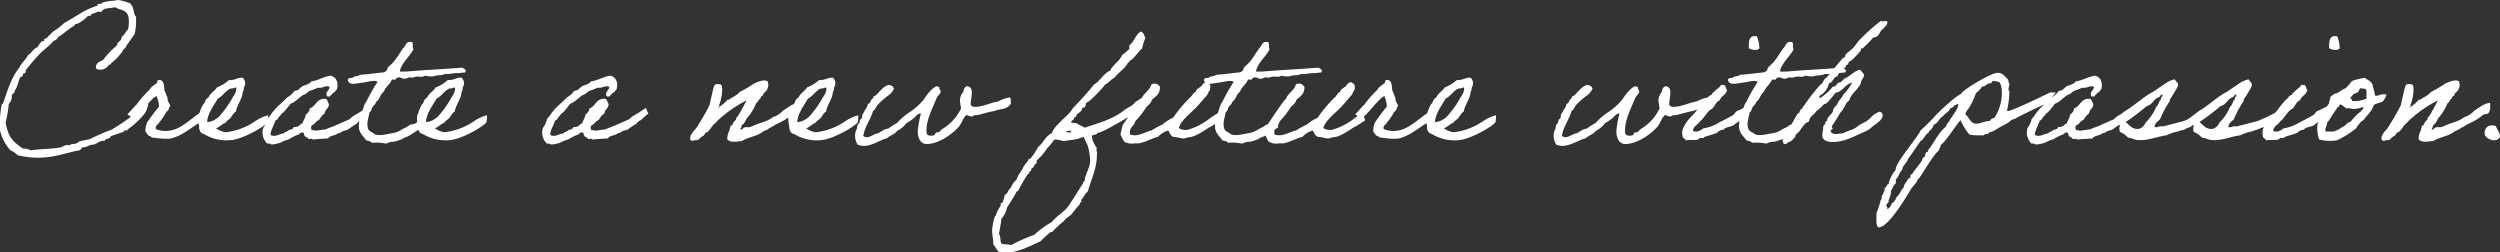 <svg xmlns="http://www.w3.org/2000/svg" width="495" height="49.995" viewBox="0 0 495 49.995"><rect x="0" y="0" width="495" height="49.995" fill="#333333" stroke="none"/><path d="M27.852-5.544a49.182,49.182,0,0,1-4.521,3.1A44.615,44.615,0,0,0,18.909-.528c-.693.165-1.386.264-2.079.462-.858.858-1.419.165-1.881.792a.7.7,0,0,0-.4-.1,2.342,2.342,0,0,0-1.188.429c-1.881.4-4.191.33-6.171.627a2.376,2.376,0,0,0-1.452-.33c-2.409-1.584-3-2.64-3.465-5.214A24.921,24.921,0,0,0,2.9-7.524,2.188,2.188,0,0,0,3.5-9.141c0-.429.759-.495.528-1.056.561-.165.858-2.706,1.353-2.706.33,0,.3-.363.363-.627h.1c.3,0,.4-.231.4-.627a31.347,31.347,0,0,1,2.541-3c.891-1.023,2.145-1.782,3-2.871.66-.066.726-.726,1.254-.957.957-.627,1.848-1.485,2.871-2.046,0-.4.561-.264.792-.462a7.191,7.191,0,0,0,1.881-1.452.49.49,0,0,0,.2.033c.429,0,.4-.4.759-.5.528,0,.693-.363,1.188-.363a1.976,1.976,0,0,1,.4.066c.33-.2.462-.627.957-.66.594-.132,1.32-.132,1.881-.3,1.122.792,2.706.3,2.706,2.838a8.043,8.043,0,0,1-.165,1.584c-.528.4-.66,1.122-1.254,1.419,0,.957-.891.924-.957,1.749a15.755,15.755,0,0,0-2.706,2.838c-.627.363-1.452.561-1.452,1.518,0,.4.561.429.858.429a1.879,1.879,0,0,0,1.716-.99h.066a.365.365,0,0,0,.4-.3,10.473,10.473,0,0,0,2.244-2.376c.165-.462.66-.594.792-1.122.528-.726,1.023-1.485,1.584-2.211a11.131,11.131,0,0,0,.3-2.706v-.792c-.627-.462-.264-1.848-1.254-2.673a12.133,12.133,0,0,0-2.277-.627,6.827,6.827,0,0,0-.726.132,11.651,11.651,0,0,0-2.244.33c-.264.1-.33.33-.627.33h-.264c-.132,0-.231,0-.231.132a.3.3,0,0,0,.033.165,25.48,25.48,0,0,0-2.376.957c-1.452.825-2.838,1.716-4.29,2.541a12.649,12.649,0,0,1-2.046,1.584,15.691,15.691,0,0,0-1.287,1.254c-.165.2-.627.264-.627.363,0,.033.033.132.033.2,0,.165-.4.165-.5.231a3.181,3.181,0,0,0-.792,1.122c-.891.264-1.155,1.155-1.914,1.584-.462.957-1.32,1.518-1.749,2.508C3.4-12.771,2.508-9.8,1.782-7.656c0,.033-.3.231-.3.3a21.137,21.137,0,0,0-.33,5.082,8.931,8.931,0,0,0,2.079,3.96,4.676,4.676,0,0,1,1.419.957,16.95,16.95,0,0,0,3.993.5c3.4,0,5.808-1.056,8.184-1.452.429-.066.4-.627.891-.627.594,0,1.056-.4,1.65-.495,1.056,0,1.122-.792,2.541-.792.1-.528.99-.264,1.122-.792.2-.3,2.739-.858,2.739-1.155s.594.132.627-.2v-.066a15,15,0,0,0,3.465-3.267,4.408,4.408,0,0,0,.627-2.871A16.617,16.617,0,0,1,27.852-5.544Zm11.616.726c-1.254.924-2.937,2.409-4.785,2.607a4.779,4.779,0,0,1-2.673-.33c-.165-.792.462-.792.627-1.254a11.546,11.546,0,0,0,1.419-2.079c.1-.132.33-.264.462-.462.1-.165.033-.627.33-.627,0-.66-.627-.99-.495-1.749-.264-.429-.363-1.023-.627-1.419-.132-.858-.033-1.881-.792-2.079-.726-.231-.594.4-.759.594-.264.231-1.32.891-1.353,1.254a20.974,20.974,0,0,0-2.64,3c-.429.33-1.32,1.485-1.815,1.914-.033-.033,1.155.825,1.155.825.924-.264,3.663-4.191,4.62-4.422a5.353,5.353,0,0,1,.495,2.079A37.74,37.74,0,0,0,30.261-3.8a5.47,5.47,0,0,0-.33,1.716c.3.363.528.957.957.957.165.033.1.132.165.165a1.8,1.8,0,0,0,.792.165,14.058,14.058,0,0,0,3,.165c2.211-.5,3.828-1.914,5.544-3A13.024,13.024,0,0,0,41.58-4.785s-.429-1.287-.429-1.254S39.963-5.247,39.468-4.818Zm14.784-.429A5.63,5.63,0,0,0,53-4.818a7.908,7.908,0,0,0-1.254.693A12.9,12.9,0,0,1,46-1.914h-.33a4.706,4.706,0,0,1-1.749-.759c.759-.264,1.155-.858,1.914-1.122.2-.429.66-.561.957-.924s.627-1.056,1.089-1.287c.1-1.155,1.32-2.574,1.32-3.861.264-.3.2-.858.33-1.089.066-.132.132-.066.132-.33A1.445,1.445,0,0,0,49.2-12.7c-1.089-.033-1.551.561-2.706.462a7.186,7.186,0,0,1-2.376,1.452c-.462.759-1.353,1.155-1.716,2.046-.462.165-.627.66-.792,1.122-.4.165-.924,1.749-1.023,2.079,0,.1-.132.165-.132.165a5.084,5.084,0,0,0,.132,2.244c-.066.594.2,1.485.957,1.584A8.567,8.567,0,0,0,46.794-.33c2.475-.165,6.864-2.772,7.359-3.564A6.7,6.7,0,0,0,54.252-5.247Zm-6.468-5.544c.132,0,.132.2.165.3a2.97,2.97,0,0,1-.66,1.584,19.563,19.563,0,0,1-2.871,4.026,6.85,6.85,0,0,1-.957.627,2.9,2.9,0,0,1-1.287.33c.033-1.683,1.518-3.564,2.112-4.653.891-.4,1.419-1.386,2.376-1.914C46.926-10.626,47.355-10.494,47.784-10.791ZM73.689-6.7c-.759.429-1.32.891-1.98,1.254a4.485,4.485,0,0,0-1.32.957c-.957.429-1.881.825-2.838,1.254-.495.231-1.089.4-1.584.627-.495.264-.891.132-1.419.3a4.463,4.463,0,0,0-.957.132c-.1-.3-.957.1-.792-.462-.231-.627.4-.726.627-.957a2.8,2.8,0,0,1,.957-.792,3.344,3.344,0,0,1,1.089-1.254c.033-.891.891-.924.792-1.914-.231-.264-.231-.792-.627-.957-1.848-.165-1.881,1.485-3.168,1.914,0,.66-.462.891-.792,1.254-.066.726-.495,1.089-.627,1.749-.495-.066-.429.429-.792.462a1.236,1.236,0,0,1-.957.165c.033.495-.66.495-.957.66-.165.1-.264.2-.462.3-.2.132-.462.033-.462.33-.891.033-1.749.858-2.706.3.1-1.188.693-1.815.957-2.838.462-.066.5-.561.792-.792s.4-.66.792-.792a18.23,18.23,0,0,0,1.419-1.749c1.056-.363,1.65-1.221,2.541-1.749.528-.1.792-.528,1.254-.792a9.3,9.3,0,0,0,1.584-.627c1.023.165,1.584-.561,2.376-.165-.033.726-1.056,1.089-.462,1.914.231-.033.594.066.627-.165,0-.231.4-.132.33-.462.462-.132.66-.495.924-.792.4-1.32-.1-2.475-1.254-2.706-1.419.2-2.343.924-3.8,1.122-.33.561-1.122.66-1.749.957-.528.3-.759.891-1.584.924a4.108,4.108,0,0,1-1.419,1.287c-.858.924-1.914,1.683-2.706,2.673-.462.495-.759,1.155-1.254,1.584a3.9,3.9,0,0,1-.792,1.749A3.025,3.025,0,0,0,54.087.363a.859.859,0,0,1,.792.165A6.469,6.469,0,0,0,56.925.066c.495-.33,1.353-.5,1.584-.66a7.852,7.852,0,0,1,1.584-.792c.363-.066.495-.528.957-.462.429-.066.165.594.462.627.033.4.627.231.66.627.264.1.924-.165.924.165,1.089-.2,1.881-.132,3.036-.264.462-.66,1.485-.495,2.046-1.056.4.033.462-.132.792-.33.3-.165.66-.165.957-.3.561-.3.99-.726,1.551-1.023s.429-.528.99-.792C73-4.455,73.623-5.28,74.184-5.577,74.085-5.544,73.689-6.7,73.689-6.7Zm10.89,2.8c-.462.066-1.056-.033-1.221.33A9.673,9.673,0,0,0,82.4-3.4c-.3.132-.5.363-.759.495-.033,0-.891.429-.924.462a4.371,4.371,0,0,1-1.815.726c-1.155.165-2.607.66-3.663.165-.033-.033,0-.132-.132-.165a3.176,3.176,0,0,1-.957-.627c-.561-1.221-.033-2.244.165-3.5.4-.231.4-.759.627-1.089.2-.33.66-.528.627-.957.858-.528.792-1.485,1.584-2.046.363-.99,1.221-1.452,1.584-2.376.231-.1.825.165.792-.165.561-.66,1.353.066,1.749,0a4.083,4.083,0,0,0,.957-.33,1.128,1.128,0,0,0,.924,0c1.089-.33,1.155.2,2.244-.3a4.574,4.574,0,0,0,1.584.132c.891-.33,1.518-.066,2.211-.462,1.023.1,1.617-.2,2.541-.165-.033.033.66-.066,1.485-.132.4-.495-.165-.759-.561-.957-3.663.3-7.557.462-11.22.792-.33-.1-1.056.165-1.122-.165.528-1.815,1.914-2.739,2.706-4.29-.363-.3.165-1.419-.495-1.419-1.089-.132-1.023.858-1.584,1.254-.594.858-1.089,1.749-1.749,2.541-.33.462-1.023.99-1.254,1.287-.1.132-.066.33-.165.462a1.129,1.129,0,0,1-.627.462c-1.584.165-3.1.4-4.752.495-.231.33-.957.2-1.254.462-.3.3-1.188,0-1.122.627.33,1.089,1.683.594,2.706.495.726-.1,1.518-.264,1.881-.33.5-.066,1.056-.1,1.287.165a35.229,35.229,0,0,0-2.244,3.96c-.462.429-.693,1.881-1.089,2.706a6.062,6.062,0,0,0-.33,2.508C72.4-1.551,73.26-.957,73.656-.3c.429.132.924.165,1.122.495a9.671,9.671,0,0,1,2.838.165,2.758,2.758,0,0,1,.957-.33c.693-.165.165.066.66-.066.3-.066.891-.264,1.089-.33.4-.1.429-.231.627-.3a3.133,3.133,0,0,1,.693-.3,8.988,8.988,0,0,0,1.419-.825c.528-.264.891-.693,1.683-1.056C84.447-3.2,85.074-3.5,84.579-3.894Zm13-1.353a5.631,5.631,0,0,0-1.254.429,7.908,7.908,0,0,0-1.254.693,12.9,12.9,0,0,1-5.742,2.211H89a4.706,4.706,0,0,1-1.749-.759c.759-.264,1.155-.858,1.914-1.122.2-.429.66-.561.957-.924s.627-1.056,1.089-1.287c.1-1.155,1.32-2.574,1.32-3.861.264-.3.2-.858.33-1.089.066-.132.132-.066.132-.33a1.445,1.445,0,0,0-.462-1.419c-1.089-.033-1.551.561-2.706.462a7.186,7.186,0,0,1-2.376,1.452c-.462.759-1.353,1.155-1.716,2.046-.462.165-.627.66-.792,1.122-.4.165-.924,1.749-1.023,2.079,0,.1-.132.165-.132.165a5.084,5.084,0,0,0,.132,2.244c-.066.594.2,1.485.957,1.584A8.567,8.567,0,0,0,90.123-.33C92.6-.495,96.987-3.1,97.482-3.894A6.7,6.7,0,0,0,97.581-5.247Zm-6.468-5.544c.132,0,.132.2.165.3a2.97,2.97,0,0,1-.66,1.584,19.563,19.563,0,0,1-2.871,4.026,6.849,6.849,0,0,1-.957.627,2.9,2.9,0,0,1-1.287.33c.033-1.683,1.518-3.564,2.112-4.653.891-.4,1.419-1.386,2.376-1.914C90.255-10.626,90.684-10.494,91.113-10.791ZM129.063-6.7c-.759.429-1.32.891-1.98,1.254a4.485,4.485,0,0,0-1.32.957c-.957.429-1.881.825-2.838,1.254-.5.231-1.089.4-1.584.627-.5.264-.891.132-1.419.3a4.463,4.463,0,0,0-.957.132c-.1-.3-.957.1-.792-.462-.231-.627.4-.726.627-.957a2.8,2.8,0,0,1,.957-.792,3.344,3.344,0,0,1,1.089-1.254c.033-.891.891-.924.792-1.914-.231-.264-.231-.792-.627-.957-1.848-.165-1.881,1.485-3.168,1.914,0,.66-.462.891-.792,1.254-.066.726-.5,1.089-.627,1.749-.5-.066-.429.429-.792.462a1.236,1.236,0,0,1-.957.165c.033.495-.66.495-.957.66-.165.1-.264.2-.462.3-.2.132-.462.033-.462.33-.891.033-1.749.858-2.706.3.1-1.188.693-1.815.957-2.838.462-.066.495-.561.792-.792s.4-.66.792-.792a18.231,18.231,0,0,0,1.419-1.749c1.056-.363,1.65-1.221,2.541-1.749.528-.1.792-.528,1.254-.792a9.3,9.3,0,0,0,1.584-.627c1.023.165,1.584-.561,2.376-.165-.033.726-1.056,1.089-.462,1.914.231-.033.594.066.627-.165,0-.231.4-.132.33-.462.462-.132.66-.495.924-.792.4-1.32-.1-2.475-1.254-2.706-1.419.2-2.343.924-3.795,1.122-.33.561-1.122.66-1.749.957-.528.3-.759.891-1.584.924a4.108,4.108,0,0,1-1.419,1.287c-.858.924-1.914,1.683-2.706,2.673-.462.495-.759,1.155-1.254,1.584a3.9,3.9,0,0,1-.792,1.749,3.025,3.025,0,0,0,.792,3.168.859.859,0,0,1,.792.165A6.469,6.469,0,0,0,112.3.066c.5-.33,1.353-.5,1.584-.66a7.852,7.852,0,0,1,1.584-.792c.363-.066.5-.528.957-.462.429-.066.165.594.462.627.033.4.627.231.66.627.264.1.924-.165.924.165,1.089-.2,1.881-.132,3.036-.264.462-.66,1.485-.495,2.046-1.056.4.033.462-.132.792-.33.3-.165.66-.165.957-.3.561-.3.99-.726,1.551-1.023s.429-.528.99-.792c.528-.264,1.155-1.089,1.716-1.386C129.459-5.544,129.063-6.7,129.063-6.7ZM157.74-5.181c.033-.132.561-.33.858-.33.5-.033.858-.66.693-2.211a4.292,4.292,0,0,0-2.079.891c-.231.1-.693.495-.957.594a4.748,4.748,0,0,1-.825.726,3.35,3.35,0,0,1-1.188.594c-1.419,1.023-1.947.891-3.663,1.617-.363.1-.363.264-.792.3-.264.231-.792,0-1.122.132-.363-.033-.693.759-.957.33.33-.2.165-.891.627-.957a5.29,5.29,0,0,0,.66-1.122,10.468,10.468,0,0,0,1.914-3.1c.429-.1.33-.726.792-.792-.033-.627.693-.495.627-1.122a1.873,1.873,0,0,0,.792-2.376c-.792-.429-2.145.231-2.706.495a25.119,25.119,0,0,1-2.706,1.584c-.165.1-.33.363-.5.462a7.8,7.8,0,0,1-1.254.792c-.3.165-.429.429-.792.33-.165.4-.627.528-.792.957-.429-.132-.231.3-.528.3-.231-.066-.4.627-.495.165h.165c0-.165.231-.231,0-.33.4-.66.957-3.564.4-4.092-.792-.132-1.155-.2-1.386.363-.165.4-.759,3.168-.891,3.729a40.655,40.655,0,0,1-2.244,3.927,4.517,4.517,0,0,1-.957,1.254c-.264.5-.693.792-.627,1.584.429.594.627.066,1.452.165.363-.231.627-.561.957-.792.5-.1.429-.759.957-.792.693-.5.924-1.353,1.65-1.815a5.621,5.621,0,0,1,.99-.99,24.215,24.215,0,0,1,5.181-3.5c-.4.726-1.419,2.673-1.749,3.135a1.565,1.565,0,0,1-.33.33c-.033.033.033.264,0,.3-.132.2-.363.33-.462.5a5.431,5.431,0,0,0-.33.627c-.066.132-.264.066-.3.165-.132.2,0,.33-.165.462-.066.033.033.264,0,.33a3.438,3.438,0,0,0-.5,1.881c.726.759,1.947.363,2.871.33,1.287-.792,2.805-.891,4.026-1.749.594-.462.891-.33,1.452-.825.891-.4,1.023-.66,1.584-.858A13.657,13.657,0,0,0,157.74-5.181ZM171.1-5.247a5.63,5.63,0,0,0-1.254.429,7.908,7.908,0,0,0-1.254.693,12.9,12.9,0,0,1-5.742,2.211h-.33a4.706,4.706,0,0,1-1.749-.759c.759-.264,1.155-.858,1.914-1.122.2-.429.66-.561.957-.924s.627-1.056,1.089-1.287c.1-1.155,1.32-2.574,1.32-3.861.264-.3.2-.858.33-1.089.066-.132.132-.066.132-.33a1.445,1.445,0,0,0-.462-1.419c-1.089-.033-1.551.561-2.706.462a7.186,7.186,0,0,1-2.376,1.452c-.462.759-1.353,1.155-1.716,2.046-.462.165-.627.66-.792,1.122-.4.165-.924,1.749-1.023,2.079,0,.1-.132.165-.132.165a5.084,5.084,0,0,0,.132,2.244c-.066.594.2,1.485.957,1.584A8.567,8.567,0,0,0,163.647-.33c2.475-.165,6.864-2.772,7.359-3.564A6.7,6.7,0,0,0,171.1-5.247Zm-6.468-5.544c.132,0,.132.2.165.3a2.97,2.97,0,0,1-.66,1.584,19.562,19.562,0,0,1-2.871,4.026,6.849,6.849,0,0,1-.957.627,2.9,2.9,0,0,1-1.287.33c.033-1.683,1.518-3.564,2.112-4.653.891-.4,1.419-1.386,2.376-1.914C163.779-10.626,164.208-10.494,164.637-10.791ZM201-8.778a6.373,6.373,0,0,0-2.145.759c-1.881.363-3.1,1.089-4.686,1.089a.881.881,0,0,1-.825-.429c0-.759.231-1.683.231-2.409,0-.627-.165-1.089-.891-1.254-.528.1-.726.561-.792,1.122a2.584,2.584,0,0,0-.66,1.683c0,.627.165,1.089.2,1.65a9.724,9.724,0,0,1-3.8,4.092c-.132.1-.4.429-.495.5-.2.132-.429.033-.627.165-.33.231-.1.594-.957.594-.924,0-.957-.4-.957-.99,0-2.013.858-3.762,2.079-6.6.3-.495.726-.693.726-1.188,0-.264-.264-.4-.264-.561,0-.066.033-.165.033-.231,0-.165-.33.066-.33-.231-.858,0-2.079,1.518-2.706,2.541a12.719,12.719,0,0,1-3.234,2.838,13.193,13.193,0,0,0-2.145,1.914,12.121,12.121,0,0,0-1.749,1.122c-.924.066-1.353.66-2.046.924-.759.1-1.452.759-2.145.759a1.044,1.044,0,0,1-.726-.264c.33-1.947,1.419-3.135,1.914-4.917.5-.3.594-.858.957-1.254a15.917,15.917,0,0,1,2.211-1.914c.1,0,.957-.924.957-1.254,0-.4-.561-.726-.924-.726-1.155,0-2.475,2.178-2.9,2.178a.2.2,0,0,1-.132-.033c0,.363-.33.561-.5.792a3.52,3.52,0,0,0-.3.627c-.033.066-.3.1-.33.165-.1.132-.1.363-.165.462-.264.528-.594.924-.792,1.419-.264.2-.165.66-.3.957-.033.1-.264.2-.33.33-.1.2-.033.363-.165.627-.033.066-.264.231-.3.33-.231.495-.033.792-.33,1.089a3.213,3.213,0,0,0-.2,1.122,3.18,3.18,0,0,0,.528,1.749,3.324,3.324,0,0,0,1.221.231c1.65,0,3.135-1.155,4.62-1.518.528-.594,1.485-.726,1.914-1.419a5.255,5.255,0,0,0,1.914-1.584,7.656,7.656,0,0,0,1.419-.957c.429-.33.693-.891,1.419-.957a25.959,25.959,0,0,0-.627,3.465c0,1.287.462,2.607,1.782,2.607,2.376,0,5.214-2.046,6.435-3.531.495-.594.825-1.815,1.452-2.211a8.508,8.508,0,0,0,1.089.33c.264-.363.759-.264,1.122-.33,1.188-.264,2.046-.594,3.3-.792,1.32-.561,2.376-.132,3.267-1.485C201.234-8.019,201.432-8.778,201-8.778Zm27.522.66a.963.963,0,0,0,.066-.3c0-.231-.132-.363-.066-.627h-.165c-1.089,0-1.452.726-2.376,1.089-.165.4-.561.561-.825.858-.429.165-.693.429-1.122.594-2.211,1.947-5.379,2.8-8.118,3.7-.462-.3-.99-.462-1.452-.792-.33-.264-.99,0-1.254-.33.132-.264.429-.4.627-.627v-.33h.33l.165-.462c.4-.462,1.122-.66,1.089-1.419.693.132.66-.495.792-.957.495.033,3.4-3.036,3.795-3.663.693-.264,1.056-.99,1.749-1.254.726-.99,2.277-1.98,2.706-3a1.118,1.118,0,0,0,.462-.495l.33-.132c.726-.726,1.32-1.551,2.046-2.244a11.259,11.259,0,0,1,.627-2.046c-.231-.528-.264-.957-.792-1.254-.825,0-1.551,2.244-2.376,2.673v.792c-.1,0-1.023.957-1.419,1.122-.462,1.287-1.881,1.914-2.376,3.168-1.056.231-2.178,2.244-3.168,2.673a61.6,61.6,0,0,1-4.257,4.752c-.528,1.254-3.63,3.267-4.125,4.917-1.254.528-1.65,1.947-2.706,2.706a11.466,11.466,0,0,1-1.584,2.376h-.3v.3a.469.469,0,0,0-.33.495c-.363.033-.363.462-.627.627-.33.957-1.155,1.617-1.419,2.706a3.194,3.194,0,0,0-1.122,1.584c-.594.3-.561,1.221-1.254,1.419a3.867,3.867,0,0,1-.495,1.584l-.3.132V12.7a5.8,5.8,0,0,0-.957,1.914l-.165.132a10.561,10.561,0,0,0-.561,2.838c0,.858.231,1.716.231,2.541V20.3a10.673,10.673,0,0,1,.957,1.419,9.746,9.746,0,0,0,1.947.2c1.848,0,4.785-1.452,6.468-2.244a19.844,19.844,0,0,1,1.881-1.749l.495-.165a16.252,16.252,0,0,1,2.211-2.046c.4-.66,1.089-.891,1.584-1.419a17.409,17.409,0,0,1,1.584-1.914v-.3l.3-.165v-.462c.462-.429.792-1.32,1.287-1.617.759-2.673,1.815-4.62,1.815-7.458a1.672,1.672,0,0,1,.066-.429c-.132,0-.165-.132-.165-.231a3.2,3.2,0,0,0,.033-.561,5.051,5.051,0,0,1-.957-2.244c.165-.528,1.023-.1,1.089-.693.891.165,7.788-4.125,8.976-4.884C227.535-6.9,228.624-7.986,228.525-8.118Zm-15.741,5.94h.429l.033.1c0,.2-.132.231-.3.231a2.446,2.446,0,0,0-.693-.033C212.289-2.145,212.553-2.178,212.784-2.178ZM199.419,20.13c-.3-.594-.066-1.353-.462-1.881.132-.99.4-1.98.462-3A4.672,4.672,0,0,0,200.541,13a31.978,31.978,0,0,0,1.914-3.168l.3-.132a33.477,33.477,0,0,1,1.914-3.333l.3-.165v-.3l.33-.165c.1-.3,0-.627.462-.627.033-.429.429-.66.66-.957V3.663a9.771,9.771,0,0,0,2.046-2.376A10.331,10.331,0,0,0,209.88-.429l.33-.033a8.438,8.438,0,0,1,1.584.33c1.155-.264,2.574-.231,3.63-.792h.33c.1.4.4.693.462,1.122.495.5.792,2.838.792,3.5,0,1.485-1.056,2.739-1.089,4.092a.466.466,0,0,0-.33.462c-.165.165-2.409,3.861-3,4.62-.891,1.089-2.244,1.848-3.168,3a19.37,19.37,0,0,0-3.5,2.541,33.509,33.509,0,0,0-4.587,2.046C200.739,20.2,200.013,20.427,199.419,20.13Zm41.25-24.75a12.572,12.572,0,0,1-4.389,2.244,2.765,2.765,0,0,1-1.716-.33c.264-1.353,2.376-3.036,3.2-3.861s1.584-1.782,2.376-2.673c.165-.3.3-.4.3-.66.033-.165.1-.066.165-.132.231-.363.363-1.518-.3-1.584-.231-.462-.792.033-.957.132a1.834,1.834,0,0,1-.792.792c-.264.231-.627.33-.627.792-.5.165-.66.627-.957.957a26.192,26.192,0,0,0-3.531,4.158A9.315,9.315,0,0,0,231.4-3.5c-.759.429-1.518.759-2.244,1.254-1.353.264-2.64,1.353-4.257.792-.264-1.419.825-1.617,1.023-2.607a17.613,17.613,0,0,0,2.244-2.871c.363-.33.957-.792,1.056-1.386.759-.693,1.716-1.155,1.584-2.673-.363-.231-.528-.66-1.254-.495-.495-.066-.462.4-.627.627-.066.4-1.749,1.782-1.683,2.277-.561.33-3.366,4.719-3.762,5.214-.231.594-.3,1.32-.495,1.914.4.5.429,1.386,1.122,1.584A3.037,3.037,0,0,0,225.852.3c.231-.033.528.033.792,0,1.32-.231,2.607-1.023,3.795-1.287a4.31,4.31,0,0,1,2.046-1.254c.264.5.462,1.023.957,1.254.726,0,1.485.33,2.211.33a4.544,4.544,0,0,1,1.287-.3c1.551-.33,3.63-1.98,3.729-1.947s2.178-1.353,2.178-1.353a10.57,10.57,0,0,0-.561-1.419C242.187-5.61,241.164-5.016,240.669-4.62Zm13.431.726c-.462.066-1.056-.033-1.221.33a9.673,9.673,0,0,0-.957.165c-.3.132-.495.363-.759.495-.033,0-.891.429-.924.462a4.371,4.371,0,0,1-1.815.726c-1.155.165-2.607.66-3.663.165-.033-.033,0-.132-.132-.165a3.177,3.177,0,0,1-.957-.627c-.561-1.221-.033-2.244.165-3.5.4-.231.4-.759.627-1.089.2-.33.66-.528.627-.957.858-.528.792-1.485,1.584-2.046.363-.99,1.221-1.452,1.584-2.376.231-.1.825.165.792-.165.561-.66,1.353.066,1.749,0a4.083,4.083,0,0,0,.957-.33,1.127,1.127,0,0,0,.924,0c1.089-.33,1.155.2,2.244-.3a4.574,4.574,0,0,0,1.584.132c.891-.33,1.518-.066,2.211-.462,1.023.1,1.617-.2,2.541-.165-.033.033.66-.066,1.485-.132.4-.495-.165-.759-.561-.957-3.663.3-7.557.462-11.22.792-.33-.1-1.056.165-1.122-.165.528-1.815,1.914-2.739,2.706-4.29-.363-.3.165-1.419-.5-1.419-1.089-.132-1.023.858-1.584,1.254-.594.858-1.089,1.749-1.749,2.541-.33.462-1.023.99-1.254,1.287-.1.132-.066.33-.165.462a1.129,1.129,0,0,1-.627.462c-1.584.165-3.1.4-4.752.495-.231.33-.957.2-1.254.462-.3.3-1.188,0-1.122.627.33,1.089,1.683.594,2.706.495.726-.1,1.518-.264,1.881-.33.495-.066,1.056-.1,1.287.165a35.232,35.232,0,0,0-2.244,3.96c-.462.429-.693,1.881-1.089,2.706a6.062,6.062,0,0,0-.33,2.508c.165,1.122,1.023,1.716,1.419,2.376.429.132.924.165,1.122.495a9.671,9.671,0,0,1,2.838.165,2.758,2.758,0,0,1,.957-.33c.693-.165.165.066.66-.066.3-.066.891-.264,1.089-.33.4-.1.429-.231.627-.3a3.133,3.133,0,0,1,.693-.3,8.988,8.988,0,0,0,1.419-.825c.528-.264.891-.693,1.683-1.056C253.968-3.2,254.6-3.5,254.1-3.894Zm15.18-.726a12.572,12.572,0,0,1-4.389,2.244,2.765,2.765,0,0,1-1.716-.33c.264-1.353,2.376-3.036,3.2-3.861s1.584-1.782,2.376-2.673c.165-.3.3-.4.3-.66.033-.165.1-.066.165-.132.231-.363.363-1.518-.3-1.584-.231-.462-.792.033-.957.132a1.834,1.834,0,0,1-.792.792c-.264.231-.627.33-.627.792-.495.165-.66.627-.957.957a26.193,26.193,0,0,0-3.531,4.158A9.315,9.315,0,0,0,260.007-3.5c-.759.429-1.518.759-2.244,1.254-1.353.264-2.64,1.353-4.257.792-.264-1.419.825-1.617,1.023-2.607a17.613,17.613,0,0,0,2.244-2.871c.363-.33.957-.792,1.056-1.386.759-.693,1.716-1.155,1.584-2.673-.363-.231-.528-.66-1.254-.495-.495-.066-.462.4-.627.627-.066.4-1.749,1.782-1.683,2.277-.561.33-3.366,4.719-3.762,5.214-.231.594-.3,1.32-.495,1.914.4.5.429,1.386,1.122,1.584A3.037,3.037,0,0,0,254.463.3c.231-.033.528.033.792,0,1.32-.231,2.607-1.023,3.795-1.287A4.31,4.31,0,0,1,261.1-2.244c.264.5.462,1.023.957,1.254.726,0,1.485.33,2.211.33a4.544,4.544,0,0,1,1.287-.3c1.551-.33,3.63-1.98,3.729-1.947s2.178-1.353,2.178-1.353a10.574,10.574,0,0,0-.561-1.419C270.8-5.61,269.775-5.016,269.28-4.62Zm13.3-.2c-1.254.924-2.937,2.409-4.785,2.607a4.779,4.779,0,0,1-2.673-.33c-.165-.792.462-.792.627-1.254a11.545,11.545,0,0,0,1.419-2.079c.1-.132.33-.264.462-.462.1-.165.033-.627.33-.627,0-.66-.627-.99-.495-1.749-.264-.429-.363-1.023-.627-1.419-.132-.858-.033-1.881-.792-2.079-.726-.231-.594.4-.759.594-.264.231-1.32.891-1.353,1.254a20.973,20.973,0,0,0-2.64,3c-.429.33-1.32,1.485-1.815,1.914-.033-.033,1.155.825,1.155.825.924-.264,3.663-4.191,4.62-4.422a5.352,5.352,0,0,1,.495,2.079A37.74,37.74,0,0,0,273.372-3.8a5.469,5.469,0,0,0-.33,1.716c.3.363.528.957.957.957.165.033.1.132.165.165a1.8,1.8,0,0,0,.792.165,14.058,14.058,0,0,0,3,.165c2.211-.5,3.828-1.914,5.544-3a13.022,13.022,0,0,0,1.188-1.155s-.429-1.287-.429-1.254S283.074-5.247,282.579-4.818Zm14.784-.429a5.631,5.631,0,0,0-1.254.429,7.908,7.908,0,0,0-1.254.693,12.9,12.9,0,0,1-5.742,2.211h-.33a4.706,4.706,0,0,1-1.749-.759c.759-.264,1.155-.858,1.914-1.122.2-.429.66-.561.957-.924s.627-1.056,1.089-1.287c.1-1.155,1.32-2.574,1.32-3.861.264-.3.2-.858.33-1.089.066-.132.132-.066.132-.33a1.445,1.445,0,0,0-.462-1.419c-1.089-.033-1.551.561-2.706.462a7.185,7.185,0,0,1-2.376,1.452c-.462.759-1.353,1.155-1.716,2.046-.462.165-.627.66-.792,1.122-.4.165-.924,1.749-1.023,2.079,0,.1-.132.165-.132.165a5.083,5.083,0,0,0,.132,2.244c-.066.594.2,1.485.957,1.584A8.567,8.567,0,0,0,289.9-.33c2.475-.165,6.864-2.772,7.359-3.564A6.7,6.7,0,0,0,297.363-5.247ZM290.9-10.791c.132,0,.132.2.165.3a2.97,2.97,0,0,1-.66,1.584,19.564,19.564,0,0,1-2.871,4.026,6.851,6.851,0,0,1-.957.627,2.9,2.9,0,0,1-1.287.33c.033-1.683,1.518-3.564,2.112-4.653.891-.4,1.419-1.386,2.376-1.914C290.037-10.626,290.466-10.494,290.9-10.791Zm48.411,2.013a6.372,6.372,0,0,0-2.145.759c-1.881.363-3.1,1.089-4.686,1.089a.881.881,0,0,1-.825-.429c0-.759.231-1.683.231-2.409,0-.627-.165-1.089-.891-1.254-.528.1-.726.561-.792,1.122a2.584,2.584,0,0,0-.66,1.683c0,.627.165,1.089.2,1.65a9.724,9.724,0,0,1-3.795,4.092c-.132.1-.4.429-.495.5-.2.132-.429.033-.627.165-.33.231-.1.594-.957.594-.924,0-.957-.4-.957-.99,0-2.013.858-3.762,2.079-6.6.3-.495.726-.693.726-1.188,0-.264-.264-.4-.264-.561,0-.066.033-.165.033-.231,0-.165-.33.066-.33-.231-.858,0-2.079,1.518-2.706,2.541a12.718,12.718,0,0,1-3.234,2.838,13.192,13.192,0,0,0-2.145,1.914,12.12,12.12,0,0,0-1.749,1.122c-.924.066-1.353.66-2.046.924-.759.1-1.452.759-2.145.759a1.044,1.044,0,0,1-.726-.264c.33-1.947,1.419-3.135,1.914-4.917.495-.3.594-.858.957-1.254a15.915,15.915,0,0,1,2.211-1.914c.1,0,.957-.924.957-1.254,0-.4-.561-.726-.924-.726-1.155,0-2.475,2.178-2.9,2.178a.2.2,0,0,1-.132-.033c0,.363-.33.561-.495.792a3.519,3.519,0,0,0-.3.627c-.033.066-.3.1-.33.165-.1.132-.1.363-.165.462-.264.528-.594.924-.792,1.419-.264.2-.165.66-.3.957-.033.1-.264.2-.33.33-.1.2-.033.363-.165.627-.033.066-.264.231-.3.33-.231.495-.033.792-.33,1.089a3.214,3.214,0,0,0-.2,1.122,3.181,3.181,0,0,0,.528,1.749,3.324,3.324,0,0,0,1.221.231c1.65,0,3.135-1.155,4.62-1.518.528-.594,1.485-.726,1.914-1.419a5.255,5.255,0,0,0,1.914-1.584,7.656,7.656,0,0,0,1.419-.957c.429-.33.693-.891,1.419-.957a25.954,25.954,0,0,0-.627,3.465c0,1.287.462,2.607,1.782,2.607,2.376,0,5.214-2.046,6.435-3.531.495-.594.825-1.815,1.452-2.211a8.508,8.508,0,0,0,1.089.33c.264-.363.759-.264,1.122-.33,1.188-.264,2.046-.594,3.3-.792,1.32-.561,2.376-.132,3.267-1.485C339.537-8.019,339.735-8.778,339.306-8.778Zm5.28,5.346c.264-.3.792-.462,1.023-.792,1.485-.759,2.079-1.749,1.716-2.772-.825.066-1.485.66-2.178.858-.561.33-.561.792-1.221,1.056-.858.495-1.65.858-2.508,1.32a7.76,7.76,0,0,1-3,1.089c-.429.363-1.419.924-2.079.5.132-.99,1.023-1.221,1.419-1.914.726-.462,1.485-2.079,2.31-2.409.627-.462.792-1.452,1.617-1.749.264-.891,1.254-1.056,1.419-2.046-.363-.231-.132-1.023-.792-.957-.594-.165-.495.33-.792.462a7.632,7.632,0,0,1-.792.66c-.132.33-.594.33-.627.792-.33.132-.693.264-.792.627-1.089.792-2.244,2.8-3.267,3.663a8.735,8.735,0,0,0-1.65,2.376,2.494,2.494,0,0,0-.1,1.452c-.033.528.528.495.627.924.693-.165,1.551,0,2.376-.132.066-.033.4-.3.462-.33.33-.1.627.2.792-.165.858-.363,1.914-.528,2.706-.957.033-.2,1.056-.693,1.122-.462C342.738-3.036,344.157-2.937,344.586-3.432Zm2.838-15.081c.528.264,1.65.561,2.079,0a6.322,6.322,0,0,0-.495-2.376C347.391-21.186,347.391-19.866,347.424-18.513ZM357.852-3.894c-.462.066-1.056-.033-1.221.33a9.674,9.674,0,0,0-.957.165c-.3.132-.495.363-.759.495-.033,0-.891.429-.924.462a4.371,4.371,0,0,1-1.815.726c-1.155.165-2.607.66-3.663.165-.033-.033,0-.132-.132-.165a3.176,3.176,0,0,1-.957-.627c-.561-1.221-.033-2.244.165-3.5.4-.231.4-.759.627-1.089.2-.33.66-.528.627-.957.858-.528.792-1.485,1.584-2.046.363-.99,1.221-1.452,1.584-2.376.231-.1.825.165.792-.165.561-.66,1.353.066,1.749,0a4.083,4.083,0,0,0,.957-.33,1.128,1.128,0,0,0,.924,0c1.089-.33,1.155.2,2.244-.3a4.574,4.574,0,0,0,1.584.132c.891-.33,1.518-.066,2.211-.462,1.023.1,1.617-.2,2.541-.165-.033.033.66-.066,1.485-.132.4-.495-.165-.759-.561-.957-3.663.3-7.557.462-11.22.792-.33-.1-1.056.165-1.122-.165.528-1.815,1.914-2.739,2.706-4.29-.363-.3.165-1.419-.495-1.419-1.089-.132-1.023.858-1.584,1.254-.594.858-1.089,1.749-1.749,2.541-.33.462-1.023.99-1.254,1.287-.1.132-.066.33-.165.462a1.129,1.129,0,0,1-.627.462c-1.584.165-3.1.4-4.752.495-.231.33-.957.2-1.254.462-.3.3-1.188,0-1.122.627.33,1.089,1.683.594,2.706.495.726-.1,1.518-.264,1.881-.33.495-.066,1.056-.1,1.287.165a35.232,35.232,0,0,0-2.244,3.96c-.462.429-.693,1.881-1.089,2.706a6.062,6.062,0,0,0-.33,2.508c.165,1.122,1.023,1.716,1.419,2.376.429.132.924.165,1.122.495a9.671,9.671,0,0,1,2.838.165,2.758,2.758,0,0,1,.957-.33c.693-.165.165.066.66-.066.3-.066.891-.264,1.089-.33.4-.1.429-.231.627-.3a3.133,3.133,0,0,1,.693-.3,8.987,8.987,0,0,0,1.419-.825c.528-.264.891-.693,1.683-1.056C357.72-3.2,358.347-3.5,357.852-3.894Zm8.283-5.478c-.3.792-1.023,1.188-1.254,2.046-.957.825-.627,1.056-.957,1.584-.264.4-.99.858-.99,1.452a.2.2,0,0,0,.033.132c-.528.066-.33.858-.792.957,0,.825-.2,1.221-.2,1.914,0,1.056,1.089,1.32,2.112,1.32,2.31,0,4.356-1.221,6.237-2.013A5.037,5.037,0,0,0,371.877-3c.693-.594,2.046-1.287,2.046-2.244a.722.722,0,0,0-.627-.726,4.316,4.316,0,0,0-1.683,1.122,5.1,5.1,0,0,1-1.551,1.122c-.858.363-1.485,1.089-2.244,1.32a14.463,14.463,0,0,0-1.782.726c-.528,0-.924.132-1.386.132a1.1,1.1,0,0,1-1.056-.528,1.305,1.305,0,0,1,.33-.5c.1,0,.132-.033.132-.066,0-.066-.2-.2-.2-.4a.558.558,0,0,1,.066-.165,27.589,27.589,0,0,0,1.584-2.541c.891-.792,1.023-2.013,1.749-2.376a4.446,4.446,0,0,1,.924-1.584c.132-.132,1.452-1.518,1.452-2.079,0-.429.594-.825.627-1.551a11.075,11.075,0,0,1-.792-.957c-1.155.264-1.782,1.089-2.706,1.584-.561.132-.957.924-1.419.957s-.627.825-1.089.825a.3.3,0,0,1-.165-.033,10.716,10.716,0,0,1-2.508,2.277.684.684,0,0,1-.2-.066c0-.4.2-.495.5-.627a3.935,3.935,0,0,0,1.419-2.211c.858-.2.825-1.287,1.716-1.419a1.23,1.23,0,0,1,.825-.957c0-.033-.033-.066-.033-.132,0-.528.825-.561.825-.726,0-.066-.033-.165-.033-.231,0-.1.4-.231.495-.33.066-.1.066-.5.2-.5.462,0,2.343-2.211,2.343-2.244s-.033-.132-.033-.2c0-.165.231-.2.3-.2.033,0,.1.033.132.033,0-.132,1.551-1.518,1.98-2.145,1.419-.1,1.221-1.386,2.046-1.749.231-.462.792-.594.792-1.287,0-.231-.231-.264-.363-.264-.165,0-.363.1-.561.1a.533.533,0,0,1-.33-.132,37.568,37.568,0,0,0-4.29,3.828c-.462.5-.792,1.089-1.254,1.584-.429.429-1.023.792-1.452,1.254-.1.132-.033.33-.132.462s-.363.2-.495.33c-1.32,1.518-2.178,2.64-3.168,3.8-.627.264-.627,1.155-1.254,1.419a46.336,46.336,0,0,0-3.63,4.752c-.33.132-.429.429-.495.792-.528.033-1.089,1.716-1.749,2.541-.462.924-1.584,1.551-1.584,2.673,0,.33.132.99.429.99.561,0,.594-.5,1.122-.5.066,0,.99-.858.99-1.089,0-.33.561-.66.792-.957.561-.693.957-1.65,1.914-1.914.1-1.056.99-1.32,1.419-2.046a8.774,8.774,0,0,0,1.419-1.287c.231-.2.495-.2.627-.3A15.717,15.717,0,0,0,364.551-9.7c1.518-.264,1.914-1.683,3.333-2.046A9.694,9.694,0,0,1,366.135-9.372ZM407.121-9.8c-.99.495-7.623,3.7-8.349,3.7a.356.356,0,0,1-.231-.1A17.181,17.181,0,0,0,399-9.669V-10l-.165-.3c0-.4.165-.759.165-1.155v-.132a.647.647,0,0,1-.165-.627c-.66-.726-1.155-1.452-2.211-1.452-1.155,0-7,3.4-7.293,4.29-.693.066-4.488,3.6-5.049,4.29a39.129,39.129,0,0,1-2.871,2.838c-.462,1.287-5.28,6.765-4.884,7.788a6.473,6.473,0,0,0-1.452,2.838c-.429.066-.363.693-.792.792l.033.3c0,.363-.33.594-.33.957-.4.2-.1.891-.462,1.122a14.263,14.263,0,0,1-.825,2.541c.033.759-.2,2.244.33,2.838h.132c1.848,0,5.313-5.808,6.2-7.293.4-.693.99-1.221,1.419-1.881a.469.469,0,0,1,.33-.5c.792-1.089,3.069-5.049,3.96-5.544-.033-.462.429-.594.3-1.089.726-.231,3.168-4.059,3.96-4.917a11.957,11.957,0,0,0,1.749,2.838,6.178,6.178,0,0,0,1.749.165h1.122c.1-.363.924-.1.99-.5a4.394,4.394,0,0,1,.924-.33A31.132,31.132,0,0,1,398.805-3.8a2.655,2.655,0,0,1,1.419-.792c.066-.2,5.544-2.772,6.006-2.97.033,0,2.046-2.178,1.98-2.178Zm-11.286-2.244a3.489,3.489,0,0,1,1.287.3,4.67,4.67,0,0,1,.4,2.013,9.041,9.041,0,0,1-1.452,4.95c-.264.1-.858.264-.825.627-.99,0-1.947.561-2.8.561-1.155,0-1.386-1.32-2.145-1.815a2.159,2.159,0,0,1,.561-1.089A12.8,12.8,0,0,0,392.4-9.669a4.127,4.127,0,0,0,1.221-1.287c.759.033.957-.726,1.749-.627.066-.165.264-.264.3-.462Zm-7.128,4.587c.165-.033.2,0,.2.1,0,.66-1.221,2.343-1.617,2.9-.132.561-.759.792-.792,1.419-1.518,1.122-2.409,3.3-3.63,4.752v.33h-.33c-.2.3-.132.66-.33.957a.634.634,0,0,0-.462.627c-.627.99-1.452,1.848-2.046,2.838-.429-.033-.2.462-.33.66l-.33.132c-.264.429-.693,1.023-.924,1.452v.3c-.627.495-.759,1.452-1.452,1.914a2.084,2.084,0,0,1-.924,1.254c-.2.462-.4.99-.957,1.122a.477.477,0,0,0,.066-.231c0-.2-.231-.363-.231-.594,0-.066.1-.1.165-.132.1-.33.462-.3.3-.792a4.341,4.341,0,0,0,.495-1.914c.363-.429.462-1.089.957-1.419V7.425c.594-.528.66-1.353,1.254-1.881.066-.924.891-1.254,1.122-2.079.2-.264,2.475-3.564,2.508-3.63.627-.2,1.023-1.518,1.584-1.584,0-.528.561-.528.66-.957.33-.132.2-.759.627-.792.66-.4.891-1.221,1.584-1.584.4-.627,1.221-.825,1.419-1.584.462,0,.627-.363.957-.627A.788.788,0,0,0,388.707-7.458Zm34.32.759c-.759.429-1.32.891-1.98,1.254a4.486,4.486,0,0,0-1.32.957c-.957.429-1.881.825-2.838,1.254-.495.231-1.089.4-1.584.627-.495.264-.891.132-1.419.3a4.463,4.463,0,0,0-.957.132c-.1-.3-.957.1-.792-.462-.231-.627.4-.726.627-.957a2.8,2.8,0,0,1,.957-.792,3.344,3.344,0,0,1,1.089-1.254c.033-.891.891-.924.792-1.914-.231-.264-.231-.792-.627-.957-1.848-.165-1.881,1.485-3.168,1.914,0,.66-.462.891-.792,1.254-.066.726-.495,1.089-.627,1.749-.495-.066-.429.429-.792.462a1.236,1.236,0,0,1-.957.165c.033.495-.66.495-.957.66-.165.1-.264.2-.462.3-.2.132-.462.033-.462.33-.891.033-1.749.858-2.706.3.1-1.188.693-1.815.957-2.838.462-.066.495-.561.792-.792s.4-.66.792-.792a18.229,18.229,0,0,0,1.419-1.749c1.056-.363,1.65-1.221,2.541-1.749.528-.1.792-.528,1.254-.792a9.3,9.3,0,0,0,1.584-.627c1.023.165,1.584-.561,2.376-.165-.033.726-1.056,1.089-.462,1.914.231-.033.594.066.627-.165,0-.231.4-.132.33-.462.462-.132.66-.495.924-.792.4-1.32-.1-2.475-1.254-2.706-1.419.2-2.343.924-3.8,1.122-.33.561-1.122.66-1.749.957-.528.3-.759.891-1.584.924a4.109,4.109,0,0,1-1.419,1.287c-.858.924-1.914,1.683-2.706,2.673-.462.495-.759,1.155-1.254,1.584a3.9,3.9,0,0,1-.792,1.749,3.025,3.025,0,0,0,.792,3.168.859.859,0,0,1,.792.165,6.468,6.468,0,0,0,2.046-.462c.495-.33,1.353-.5,1.584-.66a7.852,7.852,0,0,1,1.584-.792c.363-.066.495-.528.957-.462.429-.066.165.594.462.627.033.4.627.231.66.627.264.1.924-.165.924.165,1.089-.2,1.881-.132,3.036-.264.462-.66,1.485-.495,2.046-1.056.4.033.462-.132.792-.33.3-.165.66-.165.957-.3.561-.3.99-.726,1.551-1.023s.429-.528.99-.792c.528-.264,1.155-1.089,1.716-1.386C423.423-5.544,423.027-6.7,423.027-6.7ZM419.5-2.673c.033-.3.528-.1.627-.33.3-.066.3-.429.792-.3a1.911,1.911,0,0,0,0,1.353A4.051,4.051,0,0,1,422.5-.825c.693.033,1.287.429,1.914.462,1.98.2,3.927-.726,5.709-.924a8.381,8.381,0,0,1,2.211-.759c.5-.132.594-.231.957-.33a10.678,10.678,0,0,0,1.089-.429,1.46,1.46,0,0,0,.495-.165,12.337,12.337,0,0,1,1.188-.825,1.908,1.908,0,0,1,.462-.165c.1,0,.4-.264.495-.3.33-.132.825-.693,1.188-.825.231.2.1-.66.1-1.353a52.137,52.137,0,0,1-4.719,2.31c-1.386.363-2.871.759-4.257,1.089-.66-.231-1.221.462-1.584,0,.132-.693.66-1.023,1.089-1.419a19.657,19.657,0,0,1,1.947-3.63c.066-.033-.033-.231,0-.3a20.147,20.147,0,0,0,1.122-1.782c.2-.4.627-.858.462-1.419a6.576,6.576,0,0,1-.627-.792,5.561,5.561,0,0,0-2.211,1.089c-.759.462-1.452,1.023-2.244,1.485-1.485.759-3.366,2.442-4.752,3.333-1.122.594-2.673,2.211-3.993,2.574a7.911,7.911,0,0,1,.066,1.551C418.6-2.211,419.1-2.442,419.5-2.673Zm5.214.1c-1.386.165-1.881-.693-2.673-1.353A44.959,44.959,0,0,0,426.228-7.1c1.188-.264,1.353-1.485,2.508-1.782.033-.2.264-.231.3-.462.264-.066.3.132.33.33-.3.033-.363.264-.33.627-.4.165-.528,1.287-.957,1.452A8.85,8.85,0,0,1,426-3.828,2.193,2.193,0,0,1,424.71-2.574Zm9.405-.1c.033-.3.528-.1.627-.33.3-.066.3-.429.792-.3a1.911,1.911,0,0,0,0,1.353,4.051,4.051,0,0,1,1.584,1.122c.693.033,1.287.429,1.914.462,1.98.2,3.927-.726,5.709-.924a8.381,8.381,0,0,1,2.211-.759c.5-.132.594-.231.957-.33A10.678,10.678,0,0,0,449-2.805a1.46,1.46,0,0,0,.495-.165,12.337,12.337,0,0,1,1.188-.825,1.908,1.908,0,0,1,.462-.165c.1,0,.4-.264.495-.3.33-.132.825-.693,1.188-.825.231.2.1-.66.1-1.353a52.137,52.137,0,0,1-4.719,2.31c-1.386.363-2.871.759-4.257,1.089-.66-.231-1.221.462-1.584,0,.132-.693.66-1.023,1.089-1.419a19.657,19.657,0,0,1,1.947-3.63c.066-.033-.033-.231,0-.3a20.147,20.147,0,0,0,1.122-1.782c.2-.4.627-.858.462-1.419a6.576,6.576,0,0,1-.627-.792,5.561,5.561,0,0,0-2.211,1.089c-.759.462-1.452,1.023-2.244,1.485-1.485.759-3.366,2.442-4.752,3.333-1.122.594-2.673,2.211-3.993,2.574a7.911,7.911,0,0,1,.066,1.551C433.224-2.211,433.719-2.442,434.115-2.673Zm5.214.1c-1.386.165-1.881-.693-2.673-1.353A44.959,44.959,0,0,0,440.847-7.1c1.188-.264,1.353-1.485,2.508-1.782.033-.2.264-.231.3-.462.264-.066.3.132.33.33-.3.033-.363.264-.33.627-.4.165-.528,1.287-.957,1.452a8.85,8.85,0,0,1-2.079,3.1A2.193,2.193,0,0,1,439.329-2.574Zm20.163-.858c.264-.3.792-.462,1.023-.792C462-4.983,462.594-5.973,462.231-7c-.825.066-1.485.66-2.178.858-.561.33-.561.792-1.221,1.056-.858.495-1.65.858-2.508,1.32a7.76,7.76,0,0,1-3,1.089c-.429.363-1.419.924-2.079.5.132-.99,1.023-1.221,1.419-1.914.726-.462,1.485-2.079,2.31-2.409.627-.462.792-1.452,1.617-1.749.264-.891,1.254-1.056,1.419-2.046-.363-.231-.132-1.023-.792-.957-.594-.165-.495.33-.792.462a7.632,7.632,0,0,1-.792.66c-.132.33-.594.33-.627.792-.33.132-.693.264-.792.627-1.089.792-2.244,2.8-3.267,3.663a8.735,8.735,0,0,0-1.65,2.376,2.494,2.494,0,0,0-.1,1.452c-.033.528.528.495.627.924.693-.165,1.551,0,2.376-.132.066-.033.4-.3.462-.33.33-.1.627.2.792-.165.858-.363,1.914-.528,2.706-.957.033-.2,1.056-.693,1.122-.462C457.644-3.036,459.063-2.937,459.492-3.432Zm2.838-15.081c.528.264,1.65.561,2.079,0a6.322,6.322,0,0,0-.495-2.376C462.3-21.186,462.3-19.866,462.33-18.513Zm-.1,10.989a7.634,7.634,0,0,0-1.089,1.98c-.1.2-.033.429-.165.627-.066.132-.4.2-.462.33a11.53,11.53,0,0,0-.495,1.122,6.518,6.518,0,0,0,.33,3,8.622,8.622,0,0,0,3.5.165,17.588,17.588,0,0,0,3.8-2.376c.4-.429.264-.726.66-.792-.1-.3.726-.759.924-.957.66-.957,1.518-1.551,1.914-2.838,0-.033.066-.1.594-.3.495-.2.165-.033.693-.231.264-.1.4-.132.462-.165a3.622,3.622,0,0,0,.792-1.386,2.381,2.381,0,0,0-1.353.066c-.462.165-.033.033-.495.132-.264.066-.429,0-.462-.066a6.764,6.764,0,0,0-.4-1.716c.033-.924-1.089-1.353-1.617-1.749a13.268,13.268,0,0,0-2.508.627,13.485,13.485,0,0,1-1.287,1.452c-.858.264-1.254.957-2.211,1.089a8.207,8.207,0,0,0-.792.627A7.384,7.384,0,0,1,462.231-7.524Zm6.2-3.069a6.141,6.141,0,0,1,1.122.132c.3.4.1,1.287.165,1.914a6.331,6.331,0,0,1-2.871.462c.066-.3-.132-.561-.165-.3-.429-.33.363-.792.462-1.122a1.489,1.489,0,0,0,1.122-.627C468.2-10.395,468.4-10.395,468.435-10.593Zm-3.96,3.168c.528.132.825.528,1.254.792.429,0,.891-.066,1.122.132A5.553,5.553,0,0,0,469.1-6.93c0,.528-.264.528-.495.924a5.041,5.041,0,0,0-1.089.957,9.832,9.832,0,0,0-.957,1.089c-.627.1-.924.66-1.419.957-.2.1-.2.033-.33.165a6.435,6.435,0,0,1-1.584.792H461.6c-.132-.825.33-1.056.33-1.749.627-.693,1.089-1.716,1.749-2.541.165-.231.231-.594.627-.627C464.244-7.227,464.442-7.227,464.475-7.425Zm28.149,2.244c.033-.132.561-.33.858-.33.495-.033.858-.66.693-2.211a4.292,4.292,0,0,0-2.079.891c-.231.1-.693.495-.957.594a4.748,4.748,0,0,1-.825.726,3.35,3.35,0,0,1-1.188.594c-1.419,1.023-1.947.891-3.663,1.617-.363.1-.363.264-.792.3-.264.231-.792,0-1.122.132-.363-.033-.693.759-.957.33.33-.2.165-.891.627-.957a5.29,5.29,0,0,0,.66-1.122,10.469,10.469,0,0,0,1.914-3.1c.429-.1.33-.726.792-.792-.033-.627.693-.495.627-1.122A1.873,1.873,0,0,0,488-12.012c-.792-.429-2.145.231-2.706.495a25.116,25.116,0,0,1-2.706,1.584c-.165.1-.33.363-.495.462a7.8,7.8,0,0,1-1.254.792c-.3.165-.429.429-.792.33-.165.4-.627.528-.792.957-.429-.132-.231.3-.528.3-.231-.066-.4.627-.495.165h.165c0-.165.231-.231,0-.33.4-.66.957-3.564.4-4.092-.792-.132-1.155-.2-1.386.363-.165.4-.759,3.168-.891,3.729a40.655,40.655,0,0,1-2.244,3.927,4.518,4.518,0,0,1-.957,1.254c-.264.5-.693.792-.627,1.584.429.594.627.066,1.452.165.363-.231.627-.561.957-.792.495-.1.429-.759.957-.792.693-.5.924-1.353,1.65-1.815a5.621,5.621,0,0,1,.99-.99,24.214,24.214,0,0,1,5.181-3.5c-.4.726-1.419,2.673-1.749,3.135a1.564,1.564,0,0,1-.33.33c-.033.033.033.264,0,.3-.132.2-.363.33-.462.5a5.424,5.424,0,0,0-.33.627c-.066.132-.264.066-.3.165-.132.2,0,.33-.165.462-.066.033.033.264,0,.33a3.438,3.438,0,0,0-.495,1.881c.726.759,1.947.363,2.871.33,1.287-.792,2.8-.891,4.026-1.749.594-.462.891-.33,1.452-.825.891-.4,1.023-.66,1.584-.858A13.657,13.657,0,0,0,492.624-5.181Zm.528,3.828c.495.957,2.409,1.617,3,.33,0-.957-.594-1.32-.792-2.079C494.076-3.6,492.888-2.871,493.152-1.353Z" transform="translate(-1.155 28.083)" fill="#fff"/></svg>